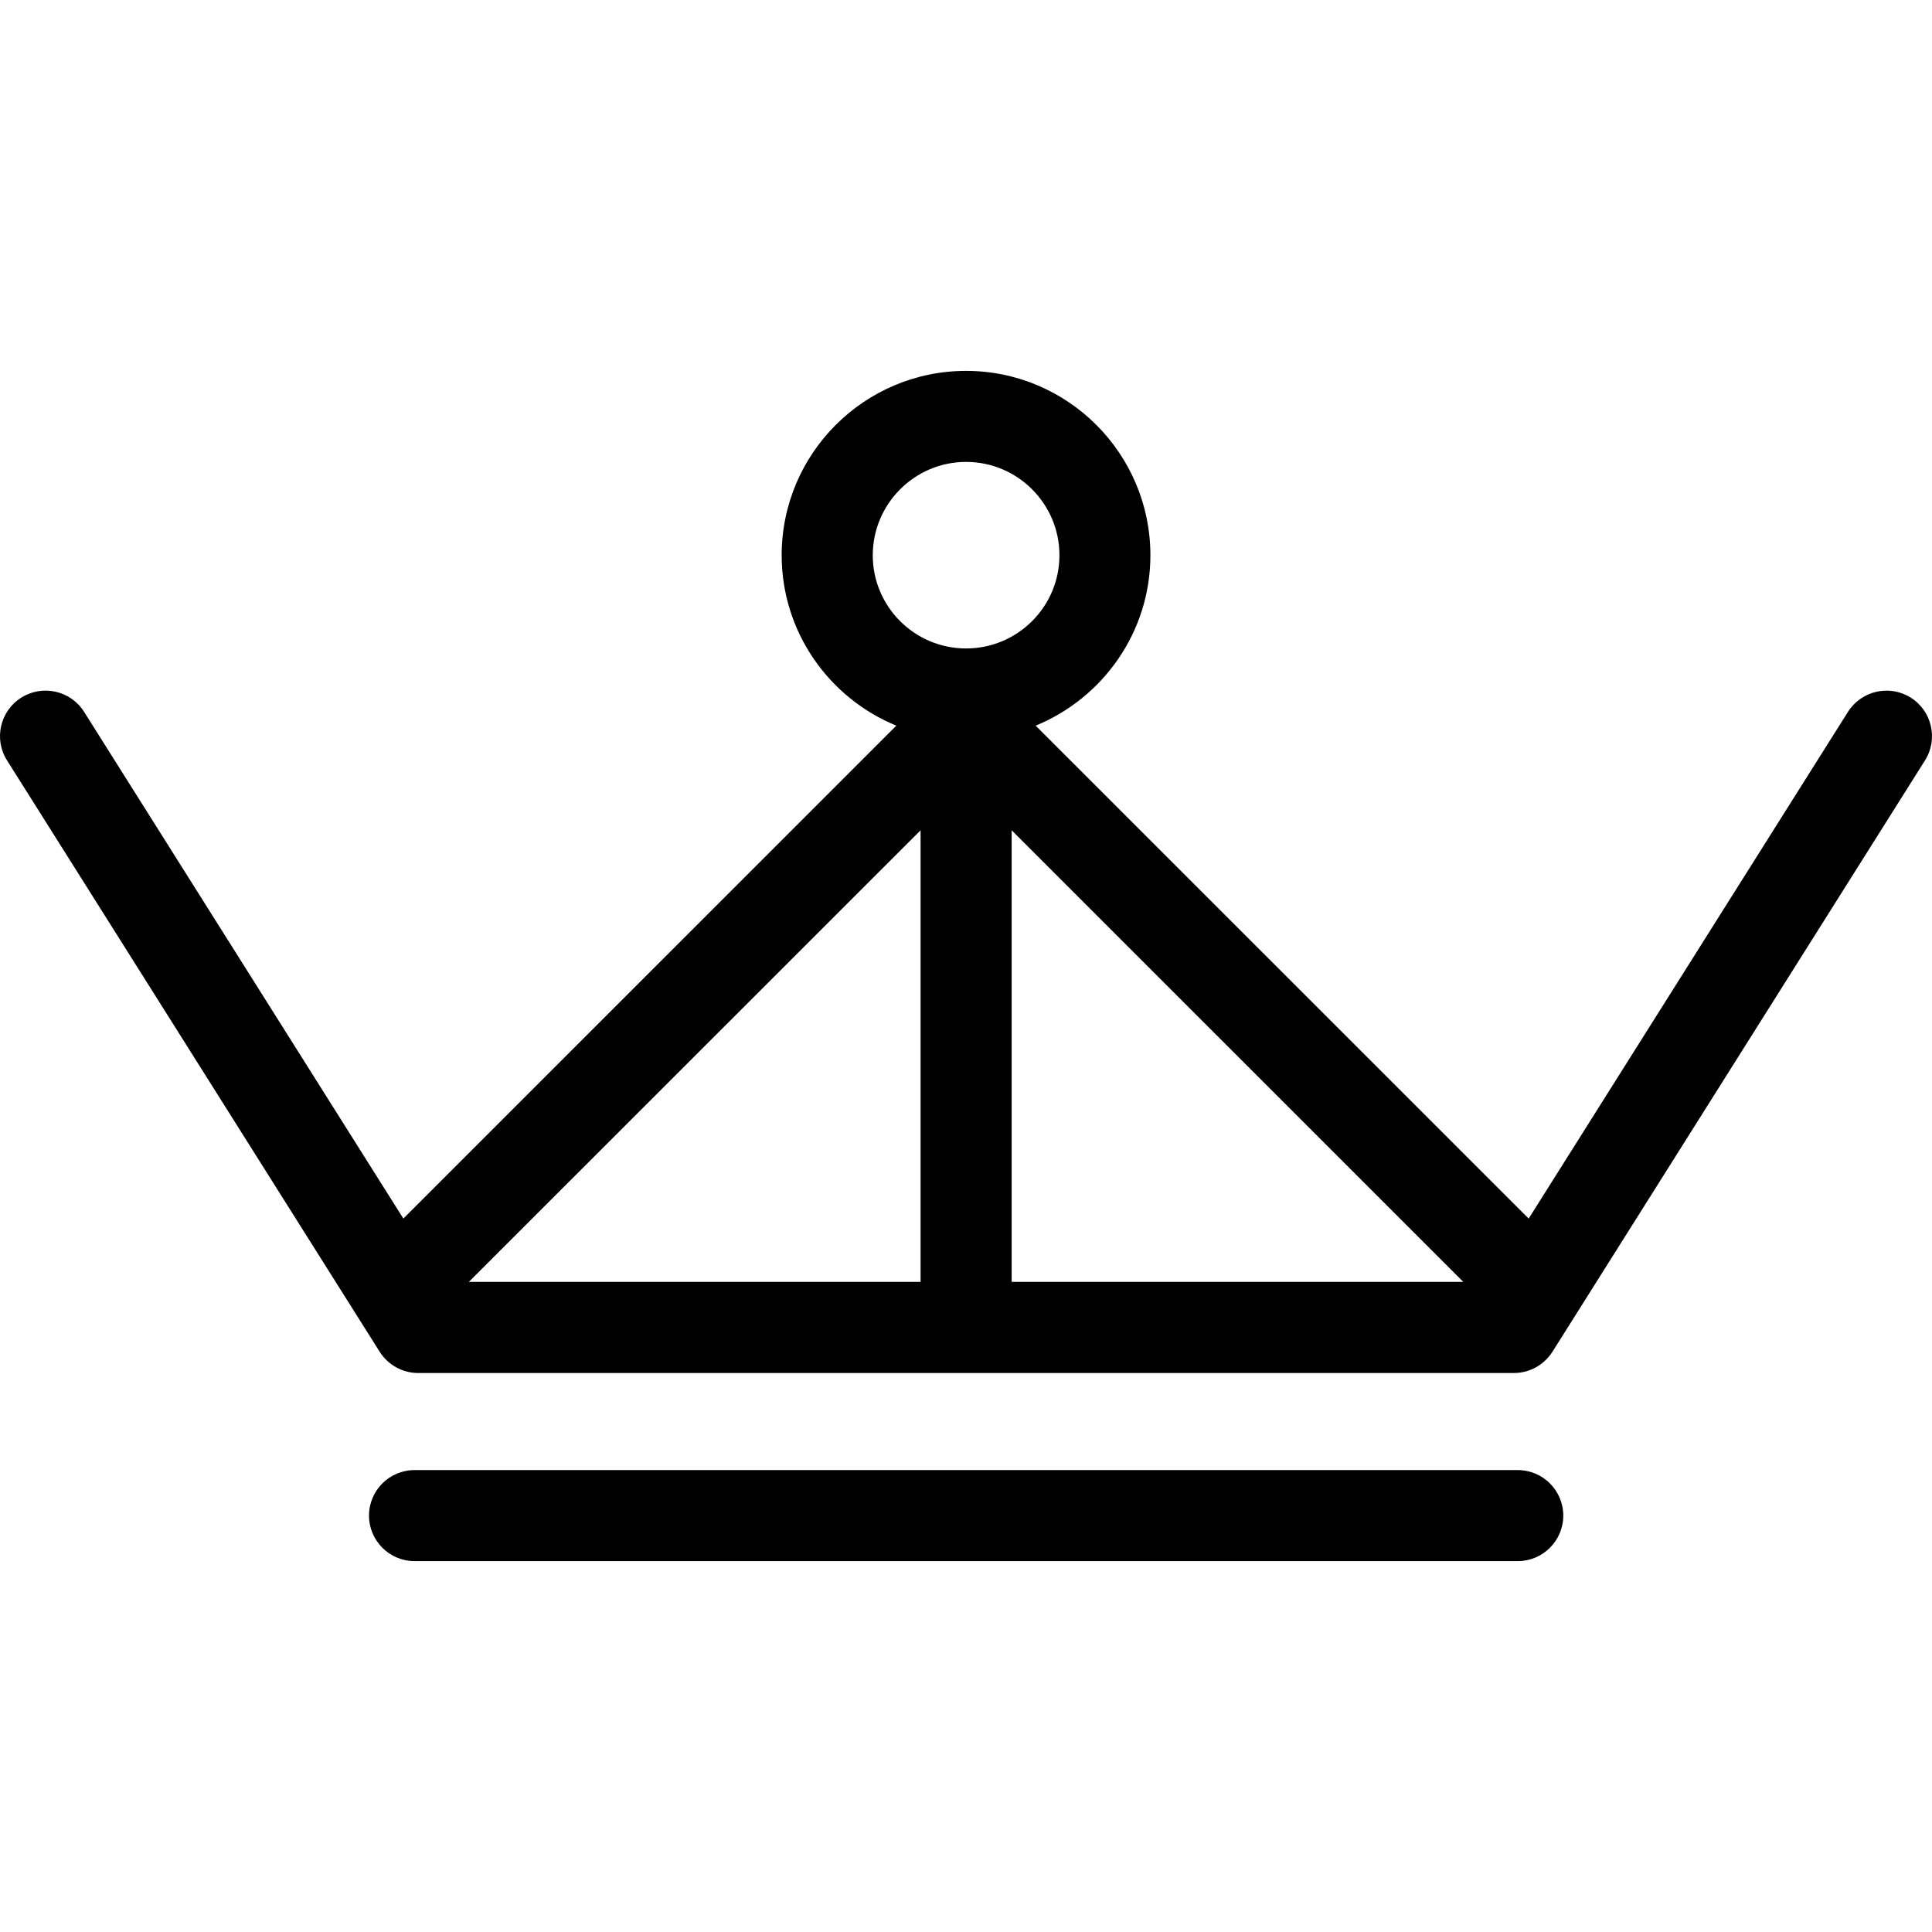 <?xml version="1.0" encoding="iso-8859-1"?>
<!-- Uploaded to: SVG Repo, www.svgrepo.com, Generator: SVG Repo Mixer Tools -->
<!DOCTYPE svg PUBLIC "-//W3C//DTD SVG 1.1//EN" "http://www.w3.org/Graphics/SVG/1.1/DTD/svg11.dtd">
<svg fill="#000000" version="1.1" id="Capa_1" xmlns="http://www.w3.org/2000/svg" xmlns:xlink="http://www.w3.org/1999/xlink" 
	 width="800px" height="800px" viewBox="0 0 198.509 198.509"
	 xml:space="preserve">
<g>
	<path d="M196.325,71.68c-2.18-1.373-5.061-0.719-6.448,1.458l-32.809,52.068L106.412,74.56c6.899-2.831,11.789-9.603,11.789-17.509
		c0-10.449-8.494-18.943-18.943-18.943c-10.443,0-18.943,8.495-18.943,18.943c0,7.907,4.884,14.678,11.779,17.509l-50.649,50.646
		L8.639,73.138c-1.376-2.183-4.263-2.831-6.452-1.458c-2.189,1.376-2.844,4.265-1.467,6.445l38.286,60.757
		c0.861,1.364,2.35,2.192,3.961,2.192h112.579c1.62,0,3.1-0.828,3.97-2.192l38.277-60.757
		C199.162,75.945,198.511,73.056,196.325,71.68z M94.588,131.71H48.173l46.415-46.4V131.71z M103.946,85.31l46.405,46.4h-46.405
		V85.31z M99.264,47.46c5.279,0,9.591,4.296,9.591,9.59c0,5.282-4.299,9.578-9.591,9.578c-5.294,0-9.59-4.296-9.59-9.578
		C89.68,51.762,93.981,47.46,99.264,47.46z M160.624,155.726c0,2.569-2.095,4.676-4.676,4.676H42.592
		c-2.582,0-4.677-2.106-4.677-4.676c0-2.582,2.095-4.677,4.677-4.677h113.356C158.529,151.049,160.624,153.144,160.624,155.726z"/>
</g>
</svg>